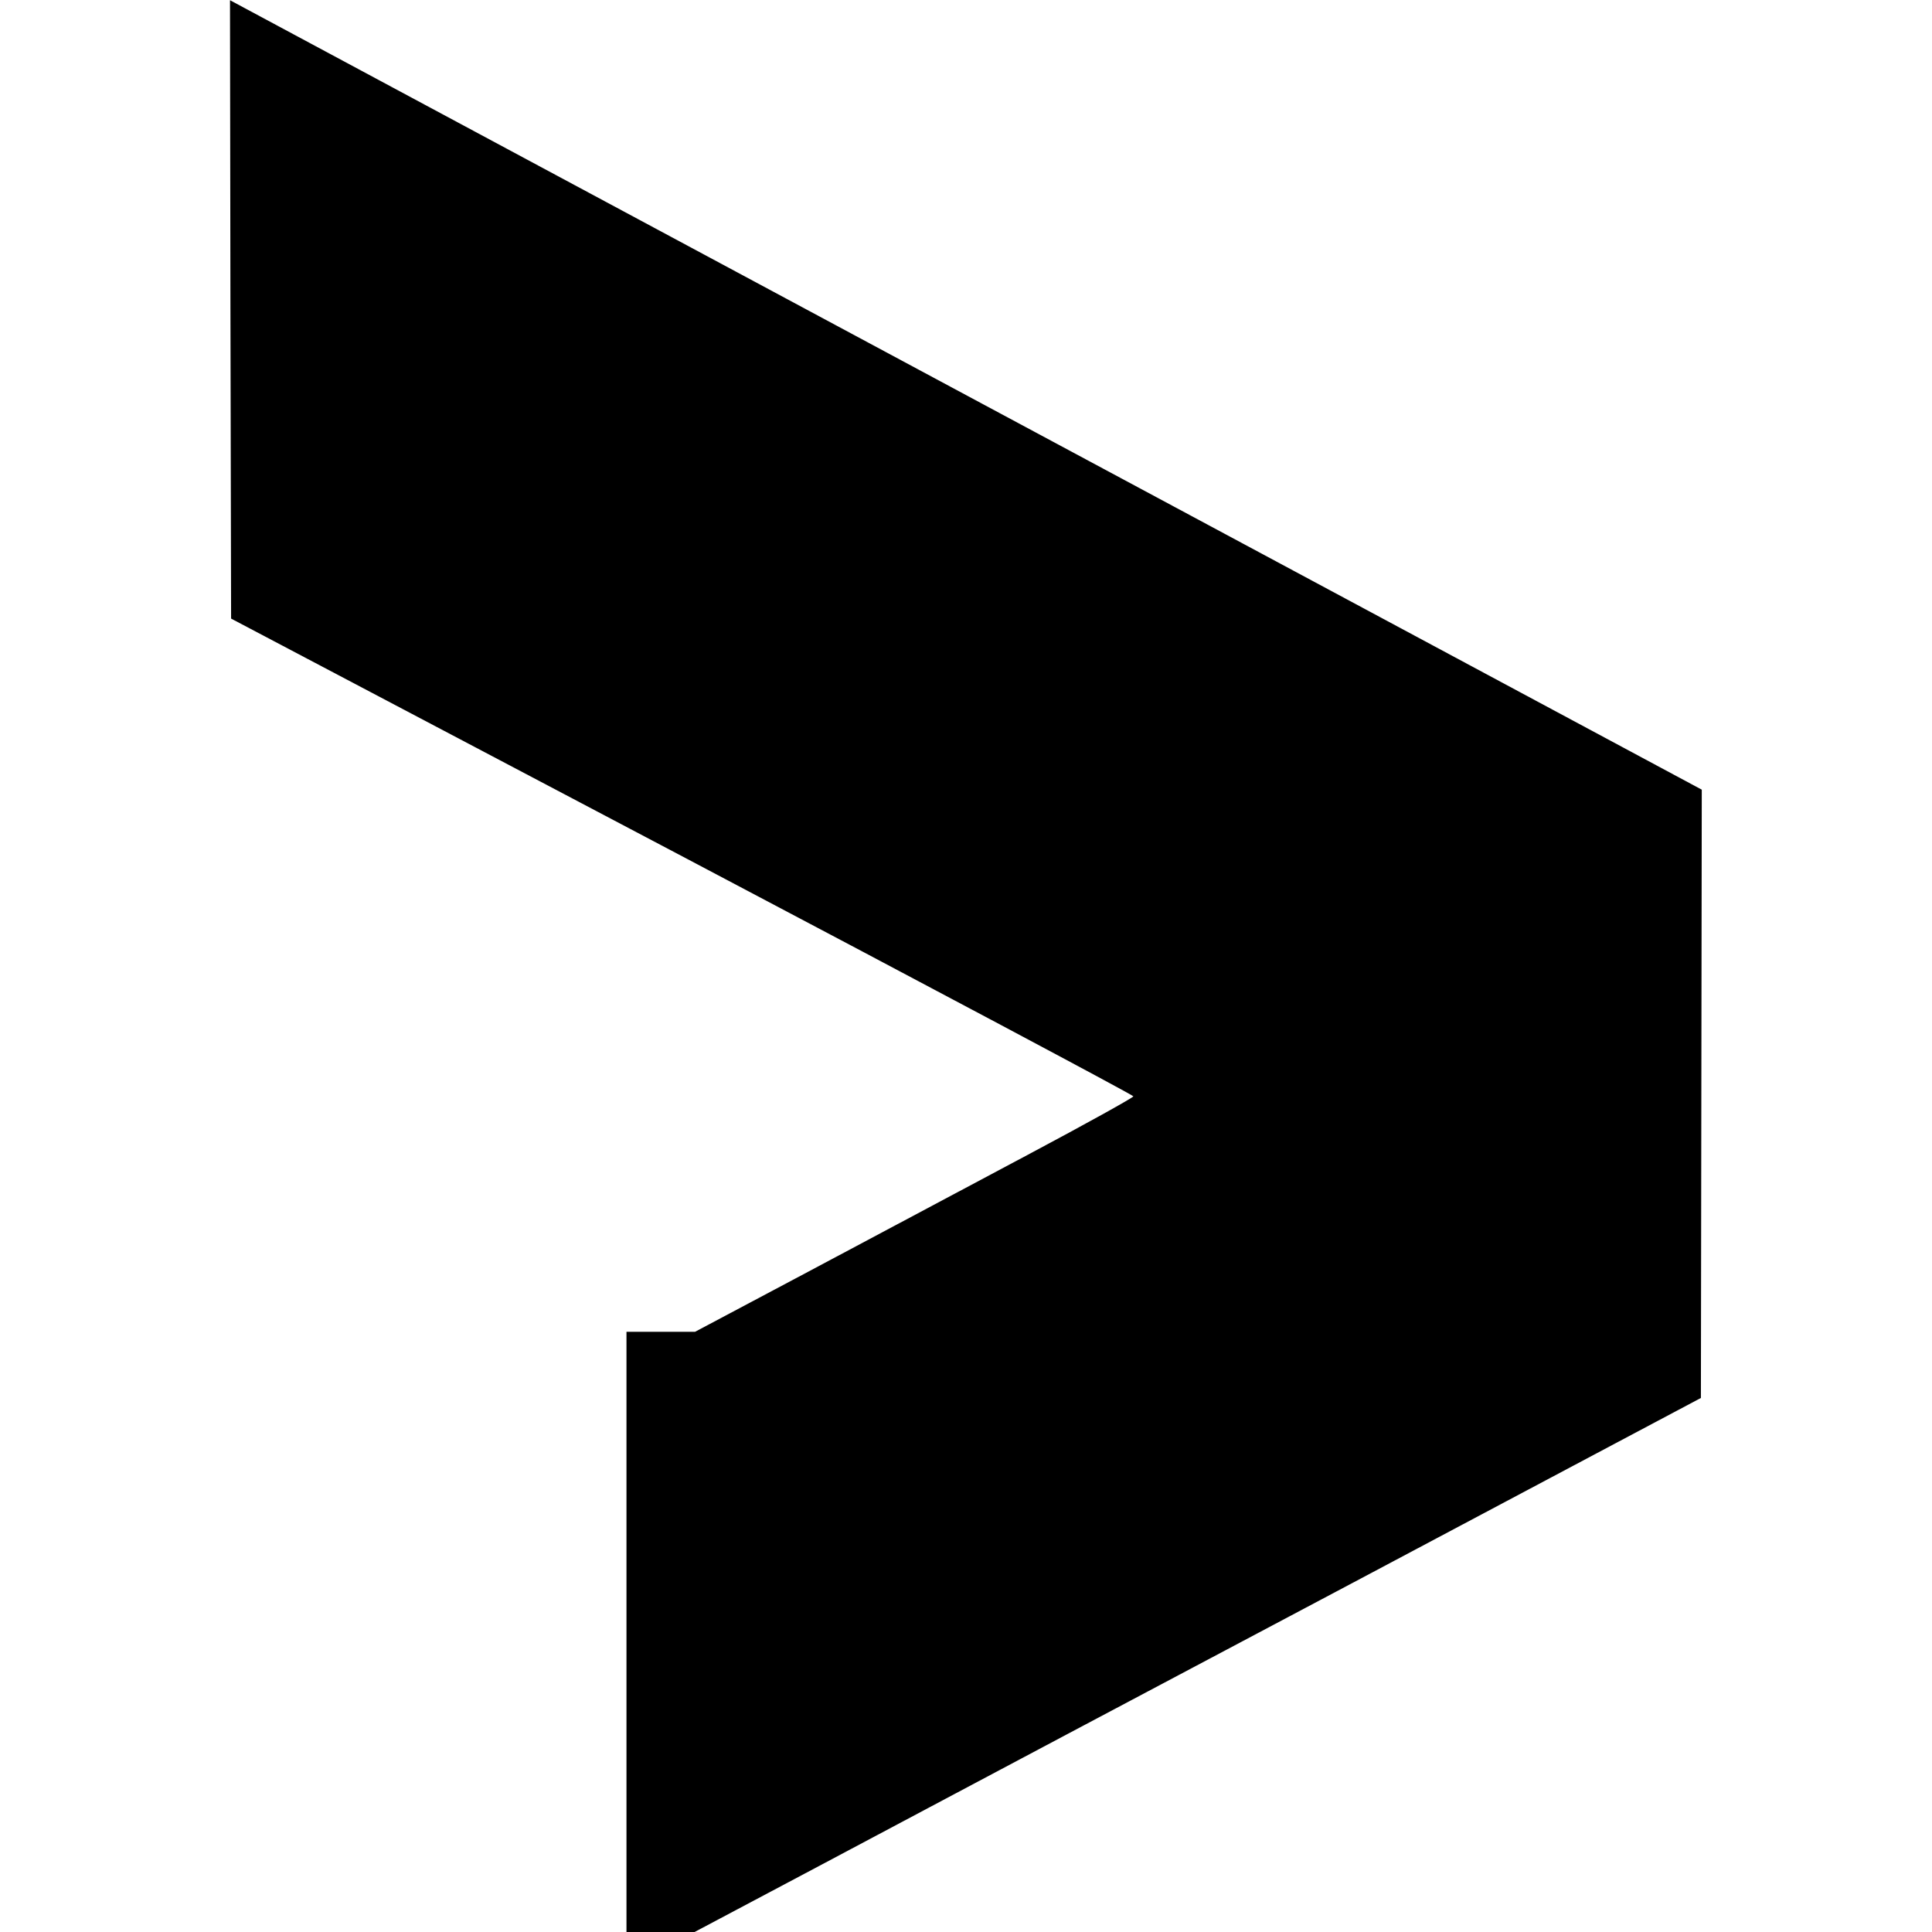 <svg version="1.0" xmlns="http://www.w3.org/2000/svg" width="1176" height="1176" viewBox="0 0 882 882"><path d="M105.2 141.2l.3 141.2 205.9 108.5c113.2 59.7 205.9 109 206 109.6.1.5-21.7 12.6-48.4 26.8-26.7 14.2-71.7 38.2-100.1 53.3L317.3 608H286v274h31.1l57.7-30.6c31.7-16.9 82.9-44 113.7-60.4 30.8-16.3 90.7-48.1 133-70.5 42.4-22.5 94.6-50.2 116-61.6l39-20.7.2-138.9.2-138.8L447.8 184C266.8 86.9 115.6 5.8 111.9 3.8L105 .1l.2 141.1z"/></svg>